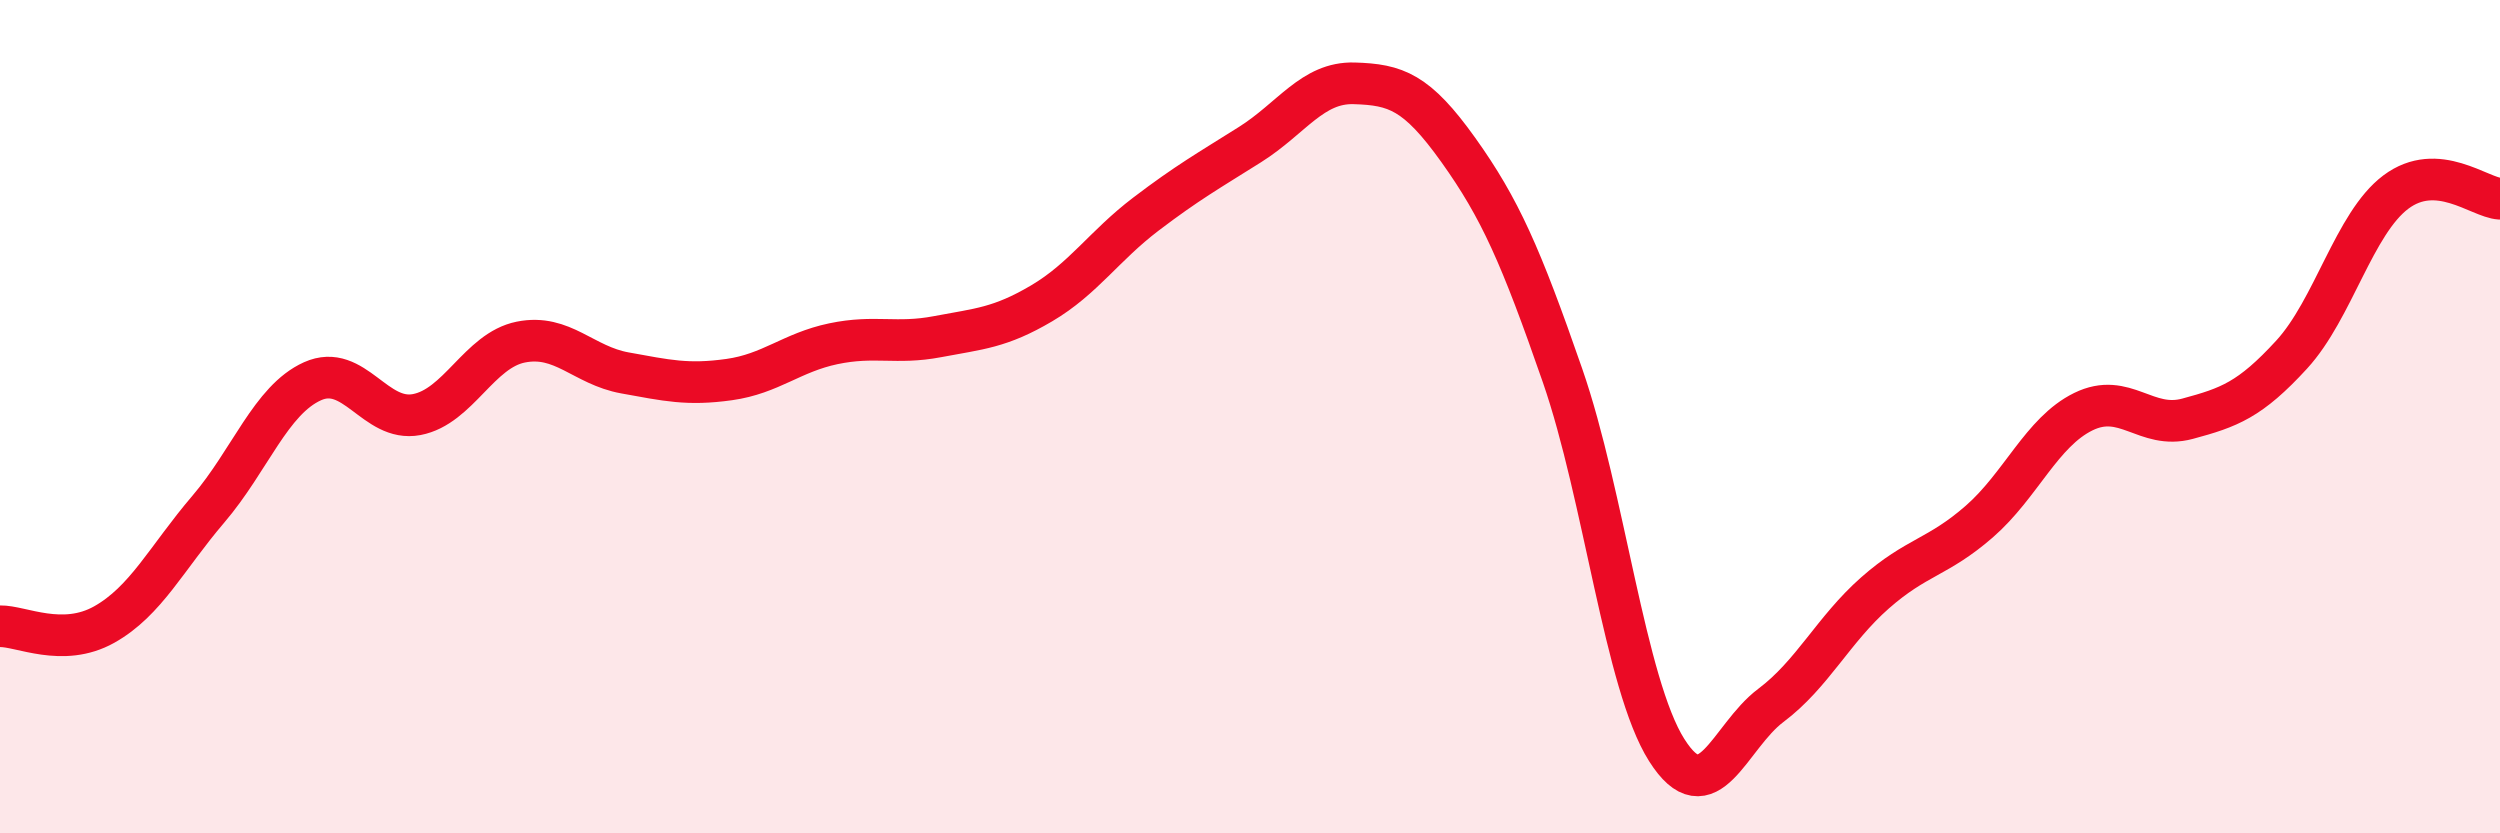 
    <svg width="60" height="20" viewBox="0 0 60 20" xmlns="http://www.w3.org/2000/svg">
      <path
        d="M 0,15.03 C 0.5,15.02 1.5,15.55 2.5,14.99 C 3.5,14.43 4,13.39 5,12.22 C 6,11.05 6.5,9.6 7.5,9.15 C 8.5,8.7 9,10.14 10,9.95 C 11,9.76 11.5,8.41 12.5,8.21 C 13.5,8.01 14,8.77 15,8.95 C 16,9.13 16.5,9.25 17.5,9.11 C 18.5,8.97 19,8.46 20,8.25 C 21,8.04 21.5,8.27 22.5,8.08 C 23.5,7.89 24,7.87 25,7.28 C 26,6.69 26.5,5.9 27.5,5.14 C 28.5,4.38 29,4.1 30,3.47 C 31,2.84 31.5,1.97 32.5,2 C 33.5,2.03 34,2.2 35,3.6 C 36,5 36.5,6.13 37.5,9.01 C 38.5,11.89 39,16.42 40,18 C 41,19.58 41.5,17.68 42.5,16.93 C 43.5,16.18 44,15.11 45,14.23 C 46,13.35 46.5,13.39 47.5,12.52 C 48.5,11.65 49,10.37 50,9.88 C 51,9.39 51.5,10.32 52.5,10.05 C 53.5,9.78 54,9.6 55,8.51 C 56,7.42 56.5,5.36 57.5,4.61 C 58.5,3.86 59.5,4.74 60,4.77L60 20L0 20Z"
        fill="#EB0A25"
        opacity="0.1"
        stroke-linecap="round"
        stroke-linejoin="round"
      />
      <path
        d="M 0,15.03 C 0.5,15.02 1.5,15.55 2.5,14.99 C 3.5,14.43 4,13.39 5,12.22 C 6,11.05 6.5,9.6 7.5,9.15 C 8.5,8.7 9,10.14 10,9.95 C 11,9.76 11.5,8.41 12.5,8.21 C 13.5,8.01 14,8.77 15,8.95 C 16,9.13 16.5,9.25 17.5,9.11 C 18.5,8.97 19,8.46 20,8.25 C 21,8.04 21.5,8.27 22.5,8.08 C 23.5,7.89 24,7.87 25,7.28 C 26,6.69 26.5,5.9 27.5,5.14 C 28.5,4.38 29,4.1 30,3.47 C 31,2.84 31.5,1.97 32.5,2 C 33.5,2.03 34,2.2 35,3.6 C 36,5 36.5,6.13 37.5,9.01 C 38.5,11.89 39,16.42 40,18 C 41,19.58 41.5,17.68 42.5,16.93 C 43.5,16.18 44,15.11 45,14.23 C 46,13.35 46.5,13.39 47.5,12.52 C 48.5,11.65 49,10.37 50,9.88 C 51,9.39 51.5,10.32 52.5,10.05 C 53.5,9.78 54,9.6 55,8.51 C 56,7.42 56.5,5.36 57.5,4.61 C 58.5,3.86 59.5,4.74 60,4.77"
        stroke="#EB0A25"
        stroke-width="1"
        fill="none"
        stroke-linecap="round"
        stroke-linejoin="round"
      />
    </svg>
  